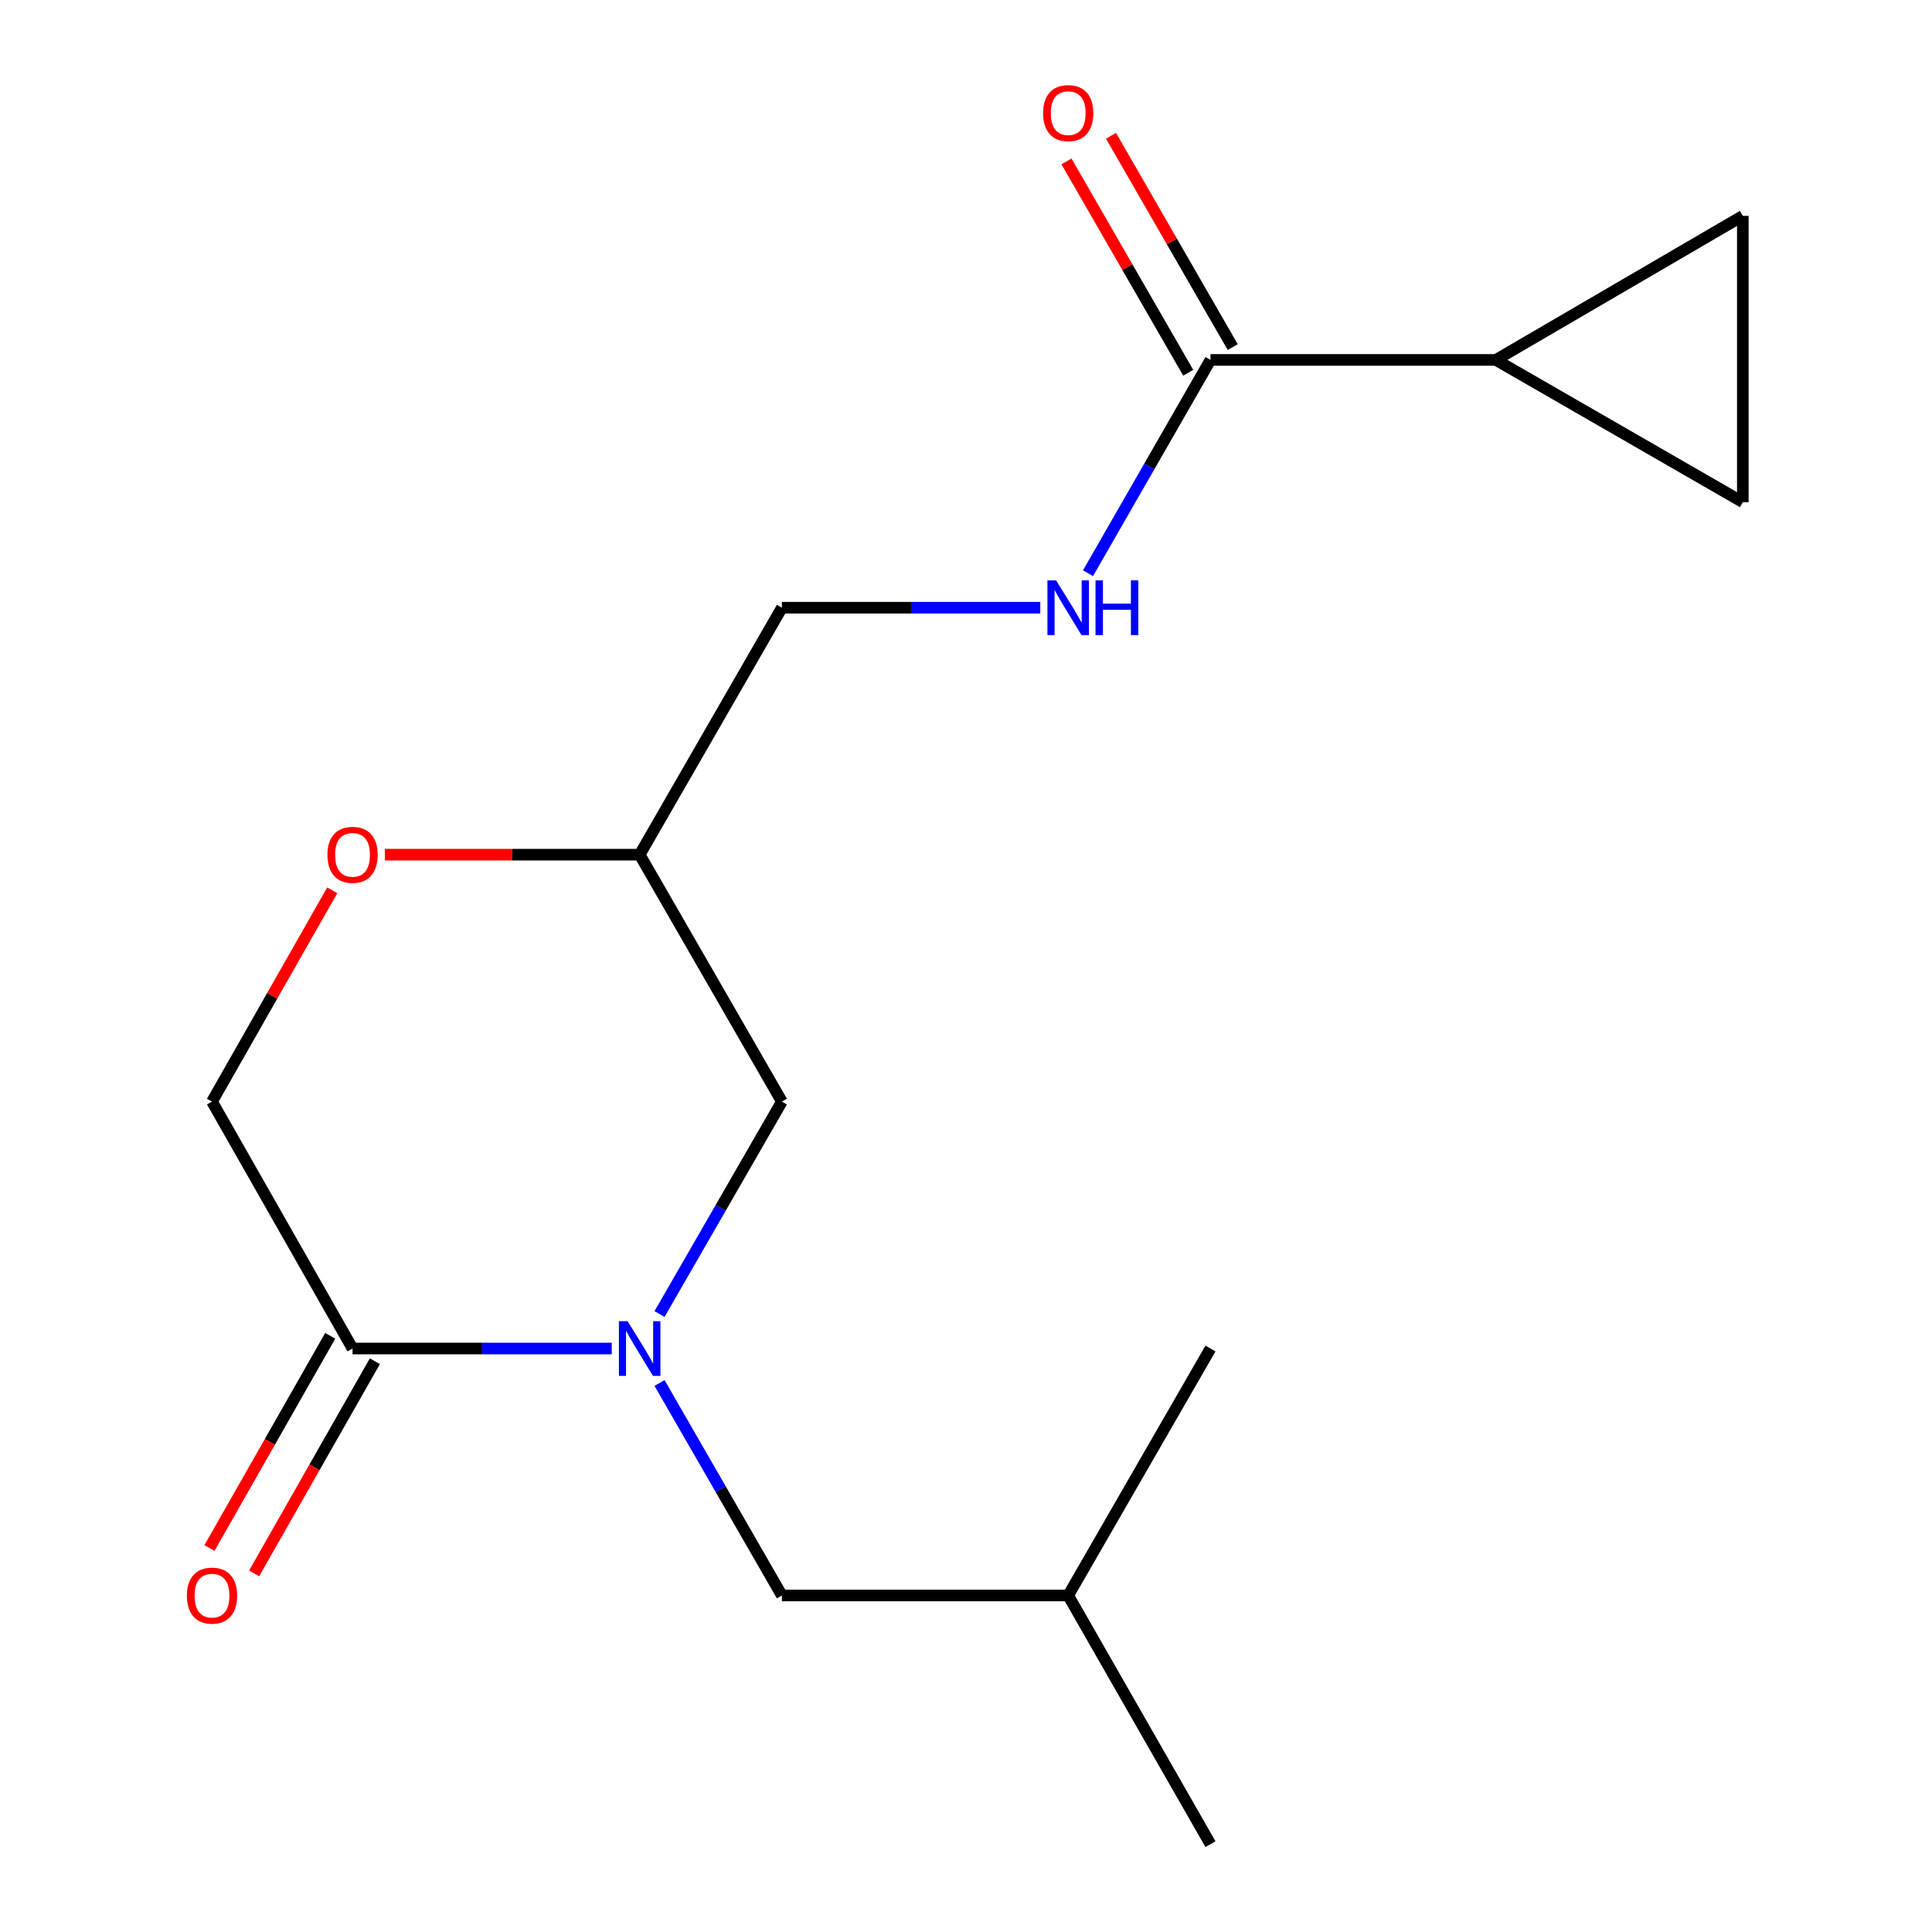 <?xml version='1.0' encoding='iso-8859-1'?>
<svg version='1.1' baseProfile='full'
              xmlns='http://www.w3.org/2000/svg'
                      xmlns:rdkit='http://www.rdkit.org/xml'
                      xmlns:xlink='http://www.w3.org/1999/xlink'
                  xml:space='preserve'
width='1000px' height='1000px' viewBox='0 0 1000 1000'>
<!-- END OF HEADER -->
<rect style='opacity:1.0;fill:#FFFFFF;stroke:none' width='1000' height='1000' x='0' y='0'> </rect>
<path class='bond-0' d='M 316.638,697.99 L 249.557,697.99' style='fill:none;fill-rule:evenodd;stroke:#0000FF;stroke-width:6px;stroke-linecap:butt;stroke-linejoin:miter;stroke-opacity:1' />
<path class='bond-0' d='M 249.557,697.99 L 182.476,697.99' style='fill:none;fill-rule:evenodd;stroke:#000000;stroke-width:6px;stroke-linecap:butt;stroke-linejoin:miter;stroke-opacity:1' />
<path class='bond-7' d='M 341.372,680.142 L 373.04,625.16' style='fill:none;fill-rule:evenodd;stroke:#0000FF;stroke-width:6px;stroke-linecap:butt;stroke-linejoin:miter;stroke-opacity:1' />
<path class='bond-7' d='M 373.04,625.16 L 404.707,570.178' style='fill:none;fill-rule:evenodd;stroke:#000000;stroke-width:6px;stroke-linecap:butt;stroke-linejoin:miter;stroke-opacity:1' />
<path class='bond-8' d='M 341.371,715.838 L 373.039,770.827' style='fill:none;fill-rule:evenodd;stroke:#0000FF;stroke-width:6px;stroke-linecap:butt;stroke-linejoin:miter;stroke-opacity:1' />
<path class='bond-8' d='M 373.039,770.827 L 404.707,825.817' style='fill:none;fill-rule:evenodd;stroke:#000000;stroke-width:6px;stroke-linecap:butt;stroke-linejoin:miter;stroke-opacity:1' />
<path class='bond-9' d='M 182.476,697.99 L 109.734,570.178' style='fill:none;fill-rule:evenodd;stroke:#000000;stroke-width:6px;stroke-linecap:butt;stroke-linejoin:miter;stroke-opacity:1' />
<path class='bond-11' d='M 170.918,691.413 L 139.668,746.328' style='fill:none;fill-rule:evenodd;stroke:#000000;stroke-width:6px;stroke-linecap:butt;stroke-linejoin:miter;stroke-opacity:1' />
<path class='bond-11' d='M 139.668,746.328 L 108.417,801.243' style='fill:none;fill-rule:evenodd;stroke:#FF0000;stroke-width:6px;stroke-linecap:butt;stroke-linejoin:miter;stroke-opacity:1' />
<path class='bond-11' d='M 194.034,704.567 L 162.784,759.482' style='fill:none;fill-rule:evenodd;stroke:#000000;stroke-width:6px;stroke-linecap:butt;stroke-linejoin:miter;stroke-opacity:1' />
<path class='bond-11' d='M 162.784,759.482 L 131.533,814.397' style='fill:none;fill-rule:evenodd;stroke:#FF0000;stroke-width:6px;stroke-linecap:butt;stroke-linejoin:miter;stroke-opacity:1' />
<path class='bond-1' d='M 774.255,186.297 L 626.539,186.297' style='fill:none;fill-rule:evenodd;stroke:#000000;stroke-width:6px;stroke-linecap:butt;stroke-linejoin:miter;stroke-opacity:1' />
<path class='bond-3' d='M 774.255,186.297 L 902.082,111.738' style='fill:none;fill-rule:evenodd;stroke:#000000;stroke-width:6px;stroke-linecap:butt;stroke-linejoin:miter;stroke-opacity:1' />
<path class='bond-4' d='M 774.255,186.297 L 902.082,259.926' style='fill:none;fill-rule:evenodd;stroke:#000000;stroke-width:6px;stroke-linecap:butt;stroke-linejoin:miter;stroke-opacity:1' />
<path class='bond-2' d='M 626.539,186.297 L 594.844,241.496' style='fill:none;fill-rule:evenodd;stroke:#000000;stroke-width:6px;stroke-linecap:butt;stroke-linejoin:miter;stroke-opacity:1' />
<path class='bond-2' d='M 594.844,241.496 L 563.149,296.695' style='fill:none;fill-rule:evenodd;stroke:#0000FF;stroke-width:6px;stroke-linecap:butt;stroke-linejoin:miter;stroke-opacity:1' />
<path class='bond-12' d='M 638.062,179.659 L 606.554,124.969' style='fill:none;fill-rule:evenodd;stroke:#000000;stroke-width:6px;stroke-linecap:butt;stroke-linejoin:miter;stroke-opacity:1' />
<path class='bond-12' d='M 606.554,124.969 L 575.047,70.28' style='fill:none;fill-rule:evenodd;stroke:#FF0000;stroke-width:6px;stroke-linecap:butt;stroke-linejoin:miter;stroke-opacity:1' />
<path class='bond-12' d='M 615.016,192.936 L 583.509,138.246' style='fill:none;fill-rule:evenodd;stroke:#000000;stroke-width:6px;stroke-linecap:butt;stroke-linejoin:miter;stroke-opacity:1' />
<path class='bond-12' d='M 583.509,138.246 L 552.001,83.557' style='fill:none;fill-rule:evenodd;stroke:#FF0000;stroke-width:6px;stroke-linecap:butt;stroke-linejoin:miter;stroke-opacity:1' />
<path class='bond-18' d='M 902.082,111.738 L 902.082,259.926' style='fill:none;fill-rule:evenodd;stroke:#000000;stroke-width:6px;stroke-linecap:butt;stroke-linejoin:miter;stroke-opacity:1' />
<path class='bond-5' d='M 538.451,314.553 L 471.579,314.553' style='fill:none;fill-rule:evenodd;stroke:#0000FF;stroke-width:6px;stroke-linecap:butt;stroke-linejoin:miter;stroke-opacity:1' />
<path class='bond-5' d='M 471.579,314.553 L 404.707,314.553' style='fill:none;fill-rule:evenodd;stroke:#000000;stroke-width:6px;stroke-linecap:butt;stroke-linejoin:miter;stroke-opacity:1' />
<path class='bond-6' d='M 199.192,442.38 L 265.142,442.38' style='fill:none;fill-rule:evenodd;stroke:#FF0000;stroke-width:6px;stroke-linecap:butt;stroke-linejoin:miter;stroke-opacity:1' />
<path class='bond-6' d='M 265.142,442.38 L 331.093,442.38' style='fill:none;fill-rule:evenodd;stroke:#000000;stroke-width:6px;stroke-linecap:butt;stroke-linejoin:miter;stroke-opacity:1' />
<path class='bond-17' d='M 171.982,460.816 L 140.858,515.497' style='fill:none;fill-rule:evenodd;stroke:#FF0000;stroke-width:6px;stroke-linecap:butt;stroke-linejoin:miter;stroke-opacity:1' />
<path class='bond-17' d='M 140.858,515.497 L 109.734,570.178' style='fill:none;fill-rule:evenodd;stroke:#000000;stroke-width:6px;stroke-linecap:butt;stroke-linejoin:miter;stroke-opacity:1' />
<path class='bond-10' d='M 404.707,570.178 L 331.093,442.38' style='fill:none;fill-rule:evenodd;stroke:#000000;stroke-width:6px;stroke-linecap:butt;stroke-linejoin:miter;stroke-opacity:1' />
<path class='bond-14' d='M 404.707,825.817 L 552.896,825.817' style='fill:none;fill-rule:evenodd;stroke:#000000;stroke-width:6px;stroke-linecap:butt;stroke-linejoin:miter;stroke-opacity:1' />
<path class='bond-13' d='M 331.093,442.38 L 404.707,314.553' style='fill:none;fill-rule:evenodd;stroke:#000000;stroke-width:6px;stroke-linecap:butt;stroke-linejoin:miter;stroke-opacity:1' />
<path class='bond-15' d='M 552.896,825.817 L 626.539,954.545' style='fill:none;fill-rule:evenodd;stroke:#000000;stroke-width:6px;stroke-linecap:butt;stroke-linejoin:miter;stroke-opacity:1' />
<path class='bond-16' d='M 552.896,825.817 L 626.539,697.99' style='fill:none;fill-rule:evenodd;stroke:#000000;stroke-width:6px;stroke-linecap:butt;stroke-linejoin:miter;stroke-opacity:1' />
<path  class='atom-0' d='M 324.833 683.83
L 334.113 698.83
Q 335.033 700.31, 336.513 702.99
Q 337.993 705.67, 338.073 705.83
L 338.073 683.83
L 341.833 683.83
L 341.833 712.15
L 337.953 712.15
L 327.993 695.75
Q 326.833 693.83, 325.593 691.63
Q 324.393 689.43, 324.033 688.75
L 324.033 712.15
L 320.353 712.15
L 320.353 683.83
L 324.833 683.83
' fill='#0000FF'/>
<path  class='atom-6' d='M 546.636 300.393
L 555.916 315.393
Q 556.836 316.873, 558.316 319.553
Q 559.796 322.233, 559.876 322.393
L 559.876 300.393
L 563.636 300.393
L 563.636 328.713
L 559.756 328.713
L 549.796 312.313
Q 548.636 310.393, 547.396 308.193
Q 546.196 305.993, 545.836 305.313
L 545.836 328.713
L 542.156 328.713
L 542.156 300.393
L 546.636 300.393
' fill='#0000FF'/>
<path  class='atom-6' d='M 567.036 300.393
L 570.876 300.393
L 570.876 312.433
L 585.356 312.433
L 585.356 300.393
L 589.196 300.393
L 589.196 328.713
L 585.356 328.713
L 585.356 315.633
L 570.876 315.633
L 570.876 328.713
L 567.036 328.713
L 567.036 300.393
' fill='#0000FF'/>
<path  class='atom-7' d='M 169.476 442.46
Q 169.476 435.66, 172.836 431.86
Q 176.196 428.06, 182.476 428.06
Q 188.756 428.06, 192.116 431.86
Q 195.476 435.66, 195.476 442.46
Q 195.476 449.34, 192.076 453.26
Q 188.676 457.14, 182.476 457.14
Q 176.236 457.14, 172.836 453.26
Q 169.476 449.38, 169.476 442.46
M 182.476 453.94
Q 186.796 453.94, 189.116 451.06
Q 191.476 448.14, 191.476 442.46
Q 191.476 436.9, 189.116 434.1
Q 186.796 431.26, 182.476 431.26
Q 178.156 431.26, 175.796 434.06
Q 173.476 436.86, 173.476 442.46
Q 173.476 448.18, 175.796 451.06
Q 178.156 453.94, 182.476 453.94
' fill='#FF0000'/>
<path  class='atom-12' d='M 96.734 825.897
Q 96.734 819.097, 100.094 815.297
Q 103.454 811.497, 109.734 811.497
Q 116.014 811.497, 119.374 815.297
Q 122.734 819.097, 122.734 825.897
Q 122.734 832.777, 119.334 836.697
Q 115.934 840.577, 109.734 840.577
Q 103.494 840.577, 100.094 836.697
Q 96.734 832.817, 96.734 825.897
M 109.734 837.377
Q 114.054 837.377, 116.374 834.497
Q 118.734 831.577, 118.734 825.897
Q 118.734 820.337, 116.374 817.537
Q 114.054 814.697, 109.734 814.697
Q 105.414 814.697, 103.054 817.497
Q 100.734 820.297, 100.734 825.897
Q 100.734 831.617, 103.054 834.497
Q 105.414 837.377, 109.734 837.377
' fill='#FF0000'/>
<path  class='atom-13' d='M 539.896 58.55
Q 539.896 51.75, 543.256 47.95
Q 546.616 44.15, 552.896 44.15
Q 559.176 44.15, 562.536 47.95
Q 565.896 51.75, 565.896 58.55
Q 565.896 65.43, 562.496 69.35
Q 559.096 73.23, 552.896 73.23
Q 546.656 73.23, 543.256 69.35
Q 539.896 65.47, 539.896 58.55
M 552.896 70.03
Q 557.216 70.03, 559.536 67.15
Q 561.896 64.23, 561.896 58.55
Q 561.896 52.99, 559.536 50.19
Q 557.216 47.35, 552.896 47.35
Q 548.576 47.35, 546.216 50.15
Q 543.896 52.95, 543.896 58.55
Q 543.896 64.27, 546.216 67.15
Q 548.576 70.03, 552.896 70.03
' fill='#FF0000'/>
</svg>
